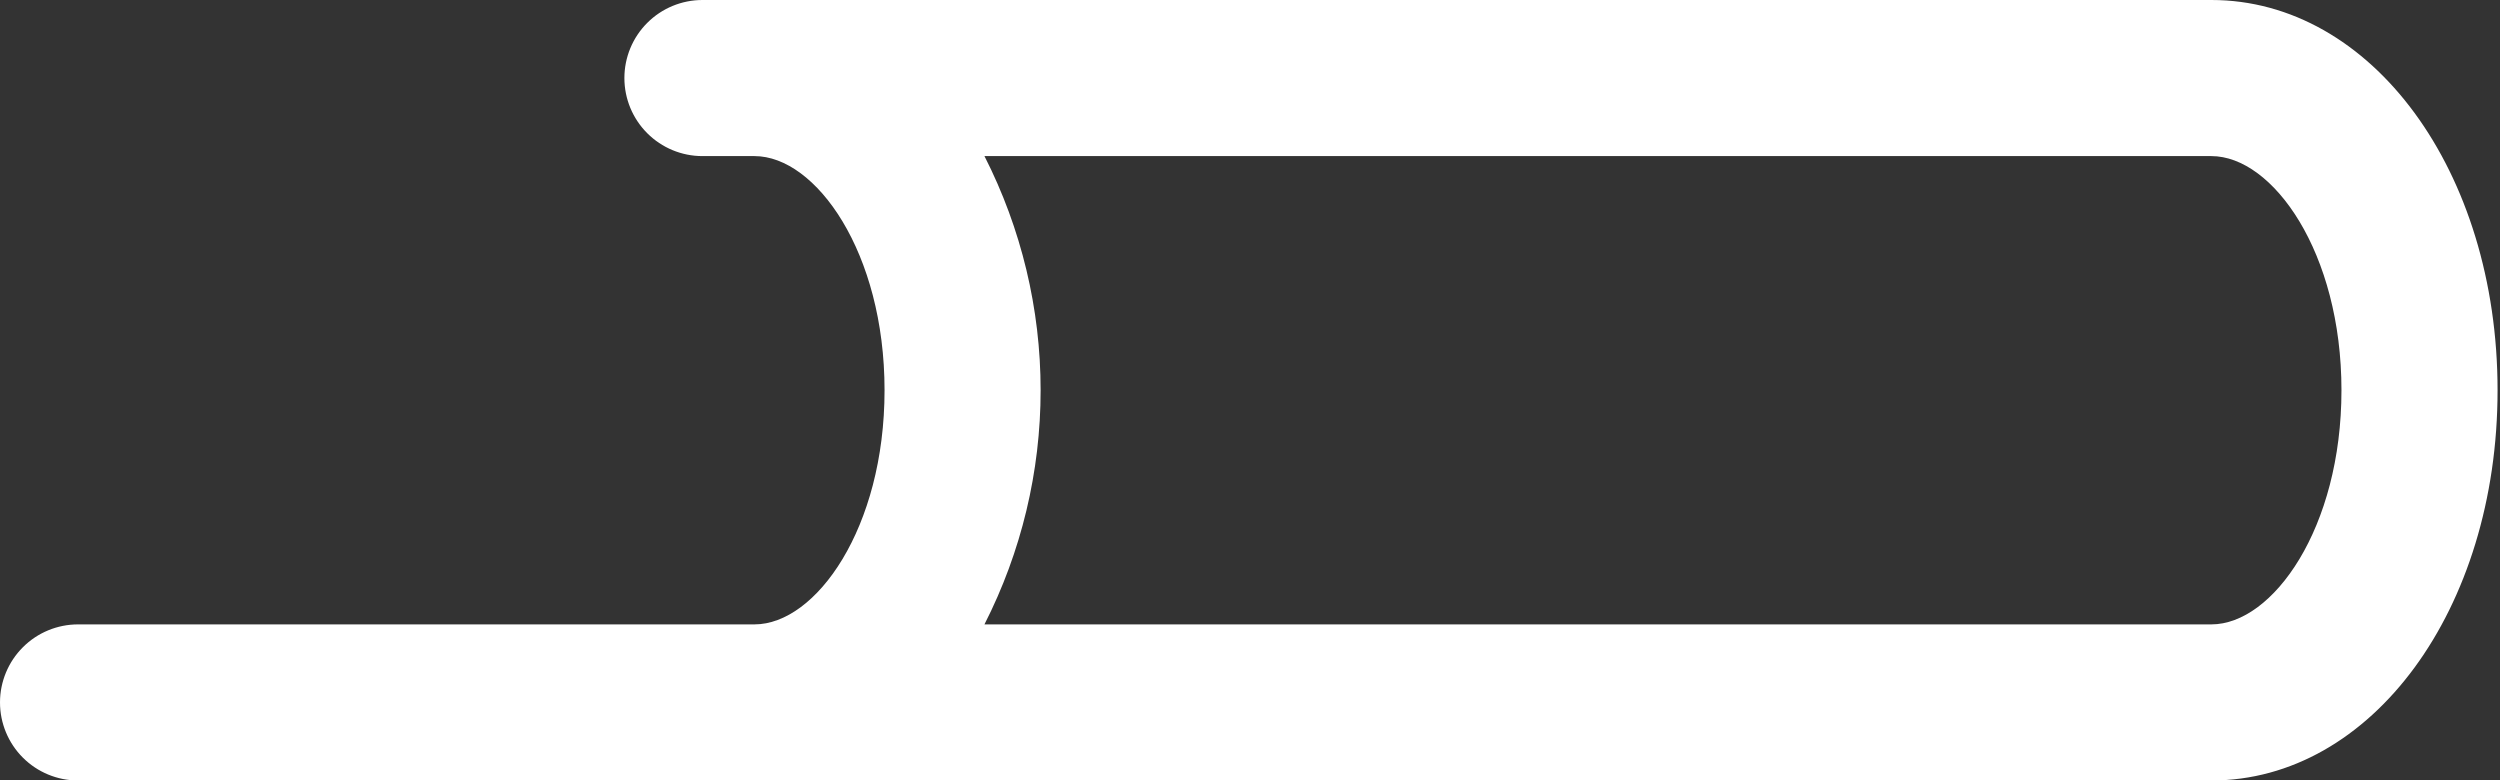 <?xml version="1.0" encoding="UTF-8"?> <svg xmlns="http://www.w3.org/2000/svg" width="205" height="64" viewBox="0 0 205 64" fill="none"><rect x="0" y="0" width="205" height="64" fill="#333333" stroke="none"/> <path d="M181.333 0H57.6C55.903 0 54.275 0.674 53.075 1.875C51.874 3.075 51.2 4.703 51.2 6.4C51.2 8.097 51.874 9.725 53.075 10.925C54.275 12.126 55.903 12.8 57.6 12.8H61.867C66.901 12.8 72.533 20.693 72.533 32C72.533 43.307 66.901 51.2 61.867 51.2H6.4C4.703 51.2 3.075 51.874 1.875 53.075C0.674 54.275 0 55.903 0 57.6C0 59.297 0.674 60.925 1.875 62.126C3.075 63.326 4.703 64 6.4 64H181.333C194.475 64 204.8 49.963 204.8 32C204.8 14.037 194.475 0 181.333 0ZM181.333 51.2H80.725C83.753 45.253 85.331 38.674 85.331 32C85.331 25.326 83.753 18.747 80.725 12.8H181.333C186.368 12.8 192 20.693 192 32C192 43.307 186.368 51.2 181.333 51.2Z" fill="white"></path> </svg> 